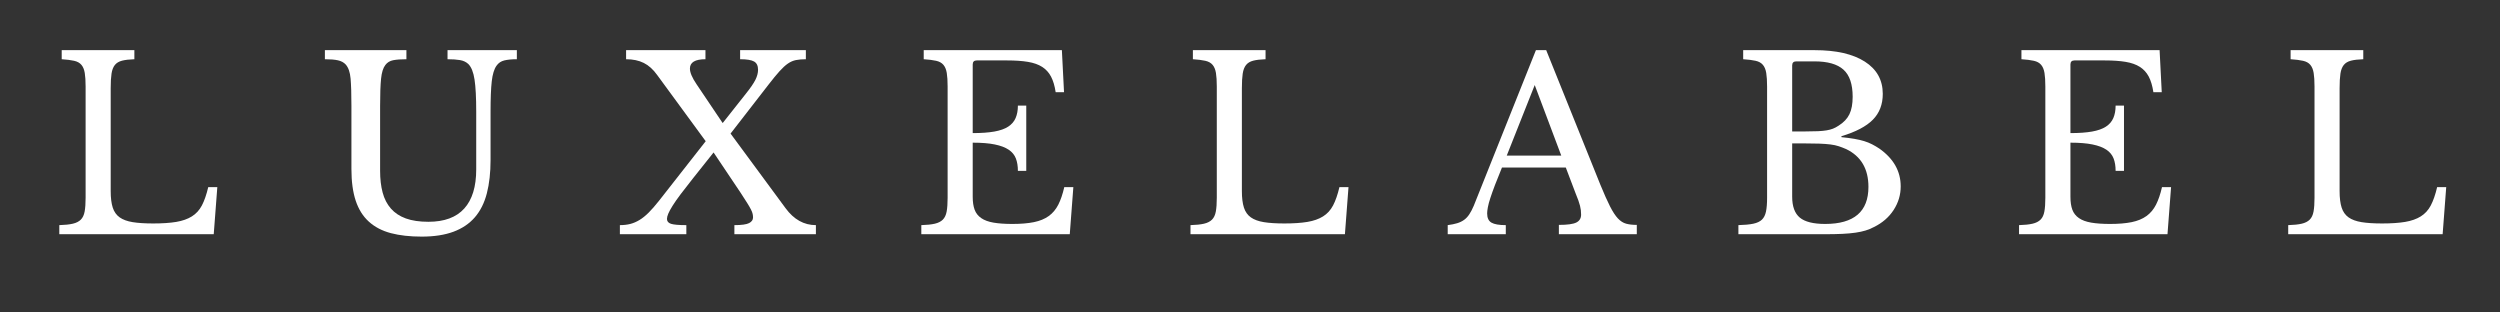 <svg version="1.0" preserveAspectRatio="xMidYMid meet" height="500" viewBox="0 0 3000 375" zoomAndPan="magnify" width="4000" xmlns:xlink="http://www.w3.org/1999/xlink" xmlns="http://www.w3.org/2000/svg"><rect x="0" y="0" width="3000" height="375" fill="#333333" stroke="none"/><defs><g></g></defs><g fill-opacity="1" fill="#ffffff"><g transform="translate(58.262, 281.062)"><g><path d="M 198.219 0 L 12.906 0 L 12.906 -10.906 C 19.602 -11.094 25.004 -11.664 29.109 -12.625 C 33.223 -13.582 36.426 -15.207 38.719 -17.5 C 41.02 -19.789 42.551 -23.039 43.312 -27.25 C 44.082 -31.457 44.469 -36.91 44.469 -43.609 L 44.469 -177.281 C 44.469 -183.969 44.129 -189.367 43.453 -193.484 C 42.785 -197.598 41.445 -200.848 39.438 -203.234 C 37.438 -205.629 34.52 -207.254 30.688 -208.109 C 26.863 -208.973 21.895 -209.598 15.781 -209.984 L 15.781 -220.875 L 102.984 -220.875 L 102.984 -209.984 C 96.859 -209.785 91.93 -209.207 88.203 -208.25 C 84.473 -207.301 81.602 -205.582 79.594 -203.094 C 77.594 -200.613 76.254 -197.172 75.578 -192.766 C 74.91 -188.367 74.578 -182.535 74.578 -175.266 L 74.578 -51.641 C 74.578 -43.609 75.391 -37.055 77.016 -31.984 C 78.641 -26.922 81.41 -23 85.328 -20.219 C 89.254 -17.445 94.469 -15.535 100.969 -14.484 C 107.477 -13.43 115.703 -12.906 125.641 -12.906 C 136.547 -12.906 145.727 -13.523 153.188 -14.766 C 160.645 -16.016 166.906 -18.219 171.969 -21.375 C 177.039 -24.531 181.055 -28.926 184.016 -34.562 C 186.984 -40.207 189.52 -47.523 191.625 -56.516 L 202.516 -56.516 Z M 198.219 0"></path></g></g></g><g fill-opacity="1" fill="#ffffff"><g transform="translate(381.555, 281.062)"><g><path d="M 207.109 -88.922 C 207.109 -73.816 205.625 -60.523 202.656 -49.047 C 199.695 -37.578 194.914 -28.016 188.312 -20.359 C 181.719 -12.711 173.16 -6.926 162.641 -3 C 152.129 0.914 139.414 2.875 124.5 2.875 C 110.344 2.875 98.004 1.488 87.484 -1.281 C 76.973 -4.062 68.176 -8.656 61.094 -15.062 C 54.02 -21.469 48.758 -29.832 45.312 -40.156 C 41.875 -50.488 40.156 -63.207 40.156 -78.312 L 40.156 -154.047 C 40.156 -168.191 39.82 -179.086 39.156 -186.734 C 38.488 -194.391 36.531 -200.035 33.281 -203.672 C 30.977 -206.16 27.867 -207.832 23.953 -208.688 C 20.035 -209.551 14.82 -209.984 8.312 -209.984 L 8.312 -220.875 L 106.141 -220.875 L 106.141 -209.984 C 99.641 -209.984 94.379 -209.598 90.359 -208.828 C 86.348 -208.066 83.191 -206.156 80.891 -203.094 C 78.211 -199.656 76.488 -194.156 75.719 -186.594 C 74.957 -179.039 74.578 -168.191 74.578 -154.047 L 74.578 -76.016 C 74.578 -66.266 75.582 -57.609 77.594 -50.047 C 79.602 -42.492 82.898 -36.086 87.484 -30.828 C 92.078 -25.578 98.055 -21.613 105.422 -18.938 C 112.785 -16.258 121.82 -14.922 132.531 -14.922 C 151.656 -14.922 166 -20.227 175.562 -30.844 C 185.125 -41.457 189.906 -57.086 189.906 -77.734 L 189.906 -146.875 C 189.906 -163.895 189.234 -176.801 187.891 -185.594 C 186.555 -194.395 184.07 -200.613 180.438 -204.25 C 177.758 -206.727 174.41 -208.301 170.391 -208.969 C 166.379 -209.645 161.41 -209.984 155.484 -209.984 L 155.484 -220.875 L 238.672 -220.875 L 238.672 -209.984 C 232.547 -209.984 227.52 -209.504 223.594 -208.547 C 219.676 -207.586 216.57 -205.484 214.281 -202.234 C 211.414 -198.223 209.504 -191.961 208.547 -183.453 C 207.586 -174.941 207.109 -162.75 207.109 -146.875 Z M 207.109 -88.922"></path></g></g></g><g fill-opacity="1" fill="#ffffff"><g transform="translate(743.282, 281.062)"><g><path d="M 199.375 -31.266 C 209.312 -17.691 221.453 -10.906 235.797 -10.906 L 235.797 0 L 137.984 0 L 137.984 -10.906 C 146.586 -10.906 152.469 -11.719 155.625 -13.344 C 158.781 -14.969 160.359 -17.211 160.359 -20.078 C 160.359 -21.422 160.211 -22.805 159.922 -24.234 C 159.641 -25.672 158.973 -27.441 157.922 -29.547 C 156.867 -31.648 155.383 -34.227 153.469 -37.281 C 151.551 -40.344 148.969 -44.363 145.719 -49.344 L 113.016 -98.109 L 88.359 -67.125 C 82.422 -59.664 77.441 -53.258 73.422 -47.906 C 69.41 -42.551 66.207 -37.961 63.812 -34.141 C 61.426 -30.316 59.707 -27.16 58.656 -24.672 C 57.602 -22.18 57.078 -20.078 57.078 -18.359 C 57.078 -15.492 58.703 -13.535 61.953 -12.484 C 65.211 -11.43 71.336 -10.906 80.328 -10.906 L 80.328 0 L 0.578 0 L 0.578 -10.906 C 5.16 -10.906 9.316 -11.379 13.047 -12.328 C 16.773 -13.285 20.457 -14.863 24.094 -17.062 C 27.727 -19.258 31.41 -22.223 35.141 -25.953 C 38.867 -29.68 42.93 -34.32 47.328 -39.875 L 103.562 -111.594 L 45.328 -191.047 C 40.547 -197.742 35.188 -202.57 29.25 -205.531 C 23.32 -208.5 16.25 -209.984 8.031 -209.984 L 8.031 -220.875 L 103.266 -220.875 L 103.266 -209.984 C 90.836 -209.984 84.625 -206.254 84.625 -198.797 C 84.625 -194.016 87.301 -187.703 92.656 -179.859 L 123.922 -133.391 L 152.031 -168.953 C 157.383 -175.648 161.113 -181.102 163.219 -185.312 C 165.32 -189.52 166.375 -193.535 166.375 -197.359 C 166.375 -202.141 164.797 -205.438 161.641 -207.25 C 158.484 -209.07 152.891 -209.984 144.859 -209.984 L 144.859 -220.875 L 223.75 -220.875 L 223.75 -209.984 C 219.156 -209.984 215.188 -209.645 211.844 -208.969 C 208.5 -208.301 205.297 -206.914 202.234 -204.812 C 199.172 -202.707 195.82 -199.645 192.188 -195.625 C 188.562 -191.613 184.164 -186.266 179 -179.578 L 133.391 -120.766 Z M 199.375 -31.266"></path></g></g></g><g fill-opacity="1" fill="#ffffff"><g transform="translate(1092.676, 281.062)"><g><path d="M 74.578 -121.344 C 84.91 -121.344 93.566 -121.961 100.547 -123.203 C 107.523 -124.453 113.066 -126.414 117.172 -129.094 C 121.285 -131.77 124.25 -135.207 126.062 -139.406 C 127.883 -143.613 128.797 -148.586 128.797 -154.328 L 138.844 -154.328 L 138.844 -76.016 L 128.797 -76.016 C 128.797 -81.754 127.984 -86.727 126.359 -90.938 C 124.734 -95.145 121.863 -98.633 117.75 -101.406 C 113.645 -104.176 108.098 -106.273 101.109 -107.703 C 94.129 -109.141 85.285 -109.859 74.578 -109.859 L 74.578 -45.031 C 74.578 -38.727 75.344 -33.52 76.875 -29.406 C 78.406 -25.289 81.035 -21.941 84.766 -19.359 C 88.492 -16.773 93.414 -14.957 99.531 -13.906 C 105.656 -12.852 113.211 -12.328 122.203 -12.328 C 132.336 -12.328 140.941 -13.047 148.016 -14.484 C 155.098 -15.922 161.023 -18.359 165.797 -21.797 C 170.578 -25.242 174.398 -29.785 177.266 -35.422 C 180.141 -41.066 182.535 -48.098 184.453 -56.516 L 195.344 -56.516 L 191.047 0 L 12.906 0 L 12.906 -10.906 C 19.602 -11.094 25.004 -11.664 29.109 -12.625 C 33.223 -13.582 36.426 -15.207 38.719 -17.5 C 41.02 -19.789 42.551 -23.039 43.312 -27.25 C 44.082 -31.457 44.469 -36.91 44.469 -43.609 L 44.469 -177.281 C 44.469 -183.969 44.129 -189.367 43.453 -193.484 C 42.785 -197.598 41.445 -200.848 39.438 -203.234 C 37.438 -205.629 34.52 -207.254 30.688 -208.109 C 26.863 -208.973 21.895 -209.598 15.781 -209.984 L 15.781 -220.875 L 181.578 -220.875 L 184.156 -170.391 L 174.125 -170.391 C 172.977 -178.047 171.113 -184.312 168.531 -189.188 C 165.945 -194.062 162.406 -197.93 157.906 -200.797 C 153.414 -203.672 147.727 -205.68 140.844 -206.828 C 133.957 -207.973 125.641 -208.547 115.891 -208.547 L 79.453 -208.547 C 76.203 -208.547 74.578 -206.922 74.578 -203.672 Z M 74.578 -121.344"></path></g></g></g><g fill-opacity="1" fill="#ffffff"><g transform="translate(1415.682, 281.062)"><g><path d="M 198.219 0 L 12.906 0 L 12.906 -10.906 C 19.602 -11.094 25.004 -11.664 29.109 -12.625 C 33.223 -13.582 36.426 -15.207 38.719 -17.5 C 41.02 -19.789 42.551 -23.039 43.312 -27.25 C 44.082 -31.457 44.469 -36.91 44.469 -43.609 L 44.469 -177.281 C 44.469 -183.969 44.129 -189.367 43.453 -193.484 C 42.785 -197.598 41.445 -200.848 39.438 -203.234 C 37.438 -205.629 34.52 -207.254 30.688 -208.109 C 26.863 -208.973 21.895 -209.598 15.781 -209.984 L 15.781 -220.875 L 102.984 -220.875 L 102.984 -209.984 C 96.859 -209.785 91.93 -209.207 88.203 -208.25 C 84.473 -207.301 81.602 -205.582 79.594 -203.094 C 77.594 -200.613 76.254 -197.172 75.578 -192.766 C 74.91 -188.367 74.578 -182.535 74.578 -175.266 L 74.578 -51.641 C 74.578 -43.609 75.391 -37.055 77.016 -31.984 C 78.641 -26.922 81.41 -23 85.328 -20.219 C 89.254 -17.445 94.469 -15.535 100.969 -14.484 C 107.477 -13.43 115.703 -12.906 125.641 -12.906 C 136.547 -12.906 145.727 -13.523 153.188 -14.766 C 160.645 -16.016 166.906 -18.219 171.969 -21.375 C 177.039 -24.531 181.055 -28.926 184.016 -34.562 C 186.984 -40.207 189.52 -47.523 191.625 -56.516 L 202.516 -56.516 Z M 198.219 0"></path></g></g></g><g fill-opacity="1" fill="#ffffff"><g transform="translate(1738.974, 281.062)"><g><path d="M 139.984 -80.031 L 63.391 -80.031 C 60.141 -72.188 57.367 -65.254 55.078 -59.234 C 52.785 -53.211 50.922 -48 49.484 -43.594 C 48.047 -39.195 47.039 -35.469 46.469 -32.406 C 45.895 -29.352 45.609 -26.867 45.609 -24.953 C 45.609 -19.598 47.328 -15.914 50.766 -13.906 C 54.211 -11.906 59.953 -10.906 67.984 -10.906 L 67.984 0 L -1.719 0 L -1.719 -10.906 C 2.676 -11.477 6.453 -12.238 9.609 -13.188 C 12.766 -14.145 15.535 -15.484 17.922 -17.203 C 20.316 -18.93 22.422 -21.18 24.234 -23.953 C 26.055 -26.723 27.828 -30.117 29.547 -34.141 L 104.125 -220.875 L 116.469 -220.875 L 181.578 -59.094 C 185.973 -48.383 189.797 -39.828 193.047 -33.422 C 196.305 -27.016 199.461 -22.188 202.516 -18.938 C 205.578 -15.688 208.875 -13.582 212.406 -12.625 C 215.945 -11.664 220.207 -11.188 225.188 -11.188 L 225.188 0 L 131.672 0 L 131.672 -11.188 C 141.805 -11.188 148.785 -12.141 152.609 -14.047 C 156.43 -15.961 158.344 -19.117 158.344 -23.516 C 158.344 -25.43 158.242 -27.203 158.047 -28.828 C 157.859 -30.453 157.523 -32.219 157.047 -34.125 C 156.578 -36.039 155.91 -38.191 155.047 -40.578 C 154.18 -42.973 153.082 -45.797 151.75 -49.047 Z M 69.141 -94.375 L 134.531 -94.375 L 102.703 -179 Z M 69.141 -94.375"></path></g></g></g><g fill-opacity="1" fill="#ffffff"><g transform="translate(2075.174, 281.062)"><g><path d="M 10.906 0 L 10.906 -10.906 C 18.363 -11.094 24.336 -11.664 28.828 -12.625 C 33.328 -13.582 36.77 -15.207 39.156 -17.5 C 41.539 -19.789 43.164 -23.039 44.031 -27.25 C 44.895 -31.457 45.328 -36.91 45.328 -43.609 L 45.328 -177.281 C 45.328 -183.969 44.988 -189.367 44.312 -193.484 C 43.645 -197.598 42.305 -200.848 40.297 -203.234 C 38.297 -205.629 35.379 -207.254 31.547 -208.109 C 27.723 -208.973 22.754 -209.598 16.641 -209.984 L 16.641 -220.875 L 102.406 -220.875 C 128.227 -220.875 148.305 -216.285 162.641 -207.109 C 176.984 -197.93 184.156 -185.023 184.156 -168.391 C 184.156 -155.766 180.188 -145.438 172.25 -137.406 C 164.32 -129.375 151.75 -122.773 134.531 -117.609 L 134.531 -116.469 C 140.457 -115.895 145.617 -115.223 150.016 -114.453 C 154.422 -113.691 158.344 -112.785 161.781 -111.734 C 165.227 -110.68 168.43 -109.391 171.391 -107.859 C 174.359 -106.328 177.273 -104.609 180.141 -102.703 C 197.16 -90.648 205.672 -75.539 205.672 -57.375 C 205.672 -47.238 202.848 -37.816 197.203 -29.109 C 191.566 -20.41 183.68 -13.578 173.547 -8.609 C 170.297 -6.891 166.945 -5.504 163.5 -4.453 C 160.062 -3.398 156.047 -2.535 151.453 -1.859 C 146.867 -1.191 141.562 -0.711 135.531 -0.422 C 129.508 -0.141 122.391 0 114.172 0 Z M 115.031 -12.328 C 149.645 -12.328 166.953 -27.148 166.953 -56.797 C 166.953 -78.41 158.062 -93.52 140.281 -102.125 C 137.219 -103.457 134.25 -104.602 131.375 -105.562 C 128.508 -106.52 125.164 -107.238 121.344 -107.719 C 117.52 -108.195 112.977 -108.531 107.719 -108.719 C 102.457 -108.906 96.004 -109 88.359 -109 L 75.438 -109 L 75.438 -45.031 C 75.438 -33.363 78.492 -24.992 84.609 -19.922 C 90.734 -14.859 100.875 -12.328 115.031 -12.328 Z M 91.516 -123.344 C 97.441 -123.344 102.41 -123.438 106.422 -123.625 C 110.441 -123.82 113.883 -124.16 116.75 -124.641 C 119.613 -125.117 122.145 -125.785 124.344 -126.641 C 126.551 -127.504 128.801 -128.703 131.094 -130.234 C 137.219 -134.055 141.566 -138.645 144.141 -144 C 146.723 -149.352 148.016 -156.332 148.016 -164.938 C 148.016 -180.051 144.332 -190.906 136.969 -197.5 C 129.613 -204.102 118.094 -207.406 102.406 -207.406 L 80.328 -207.406 C 77.066 -207.406 75.438 -205.773 75.438 -202.516 L 75.438 -123.344 Z M 91.516 -123.344"></path></g></g></g><g fill-opacity="1" fill="#ffffff"><g transform="translate(2409.94, 281.062)"><g><path d="M 74.578 -121.344 C 84.91 -121.344 93.566 -121.961 100.547 -123.203 C 107.523 -124.453 113.066 -126.414 117.172 -129.094 C 121.285 -131.77 124.25 -135.207 126.062 -139.406 C 127.883 -143.613 128.797 -148.586 128.797 -154.328 L 138.844 -154.328 L 138.844 -76.016 L 128.797 -76.016 C 128.797 -81.754 127.984 -86.727 126.359 -90.938 C 124.734 -95.145 121.863 -98.633 117.75 -101.406 C 113.645 -104.176 108.098 -106.273 101.109 -107.703 C 94.129 -109.141 85.285 -109.859 74.578 -109.859 L 74.578 -45.031 C 74.578 -38.727 75.344 -33.52 76.875 -29.406 C 78.406 -25.289 81.035 -21.941 84.766 -19.359 C 88.492 -16.773 93.414 -14.957 99.531 -13.906 C 105.656 -12.852 113.211 -12.328 122.203 -12.328 C 132.336 -12.328 140.941 -13.047 148.016 -14.484 C 155.098 -15.922 161.023 -18.359 165.797 -21.797 C 170.578 -25.242 174.398 -29.785 177.266 -35.422 C 180.141 -41.066 182.535 -48.098 184.453 -56.516 L 195.344 -56.516 L 191.047 0 L 12.906 0 L 12.906 -10.906 C 19.602 -11.094 25.004 -11.664 29.109 -12.625 C 33.223 -13.582 36.426 -15.207 38.719 -17.5 C 41.02 -19.789 42.551 -23.039 43.312 -27.25 C 44.082 -31.457 44.469 -36.91 44.469 -43.609 L 44.469 -177.281 C 44.469 -183.969 44.129 -189.367 43.453 -193.484 C 42.785 -197.598 41.445 -200.848 39.438 -203.234 C 37.438 -205.629 34.52 -207.254 30.688 -208.109 C 26.863 -208.973 21.895 -209.598 15.781 -209.984 L 15.781 -220.875 L 181.578 -220.875 L 184.156 -170.391 L 174.125 -170.391 C 172.977 -178.047 171.113 -184.312 168.531 -189.188 C 165.945 -194.062 162.406 -197.93 157.906 -200.797 C 153.414 -203.672 147.727 -205.68 140.844 -206.828 C 133.957 -207.973 125.641 -208.547 115.891 -208.547 L 79.453 -208.547 C 76.203 -208.547 74.578 -206.922 74.578 -203.672 Z M 74.578 -121.344"></path></g></g></g><g fill-opacity="1" fill="#ffffff"><g transform="translate(2732.946, 281.062)"><g><path d="M 198.219 0 L 12.906 0 L 12.906 -10.906 C 19.602 -11.094 25.004 -11.664 29.109 -12.625 C 33.223 -13.582 36.426 -15.207 38.719 -17.5 C 41.02 -19.789 42.551 -23.039 43.312 -27.25 C 44.082 -31.457 44.469 -36.91 44.469 -43.609 L 44.469 -177.281 C 44.469 -183.969 44.129 -189.367 43.453 -193.484 C 42.785 -197.598 41.445 -200.848 39.438 -203.234 C 37.438 -205.629 34.52 -207.254 30.688 -208.109 C 26.863 -208.973 21.895 -209.598 15.781 -209.984 L 15.781 -220.875 L 102.984 -220.875 L 102.984 -209.984 C 96.859 -209.785 91.93 -209.207 88.203 -208.25 C 84.473 -207.301 81.602 -205.582 79.594 -203.094 C 77.594 -200.613 76.254 -197.172 75.578 -192.766 C 74.91 -188.367 74.578 -182.535 74.578 -175.266 L 74.578 -51.641 C 74.578 -43.609 75.391 -37.055 77.016 -31.984 C 78.641 -26.922 81.41 -23 85.328 -20.219 C 89.254 -17.445 94.469 -15.535 100.969 -14.484 C 107.477 -13.43 115.703 -12.906 125.641 -12.906 C 136.547 -12.906 145.727 -13.523 153.188 -14.766 C 160.645 -16.016 166.906 -18.219 171.969 -21.375 C 177.039 -24.531 181.055 -28.926 184.016 -34.562 C 186.984 -40.207 189.52 -47.523 191.625 -56.516 L 202.516 -56.516 Z M 198.219 0"></path></g></g></g></svg>
